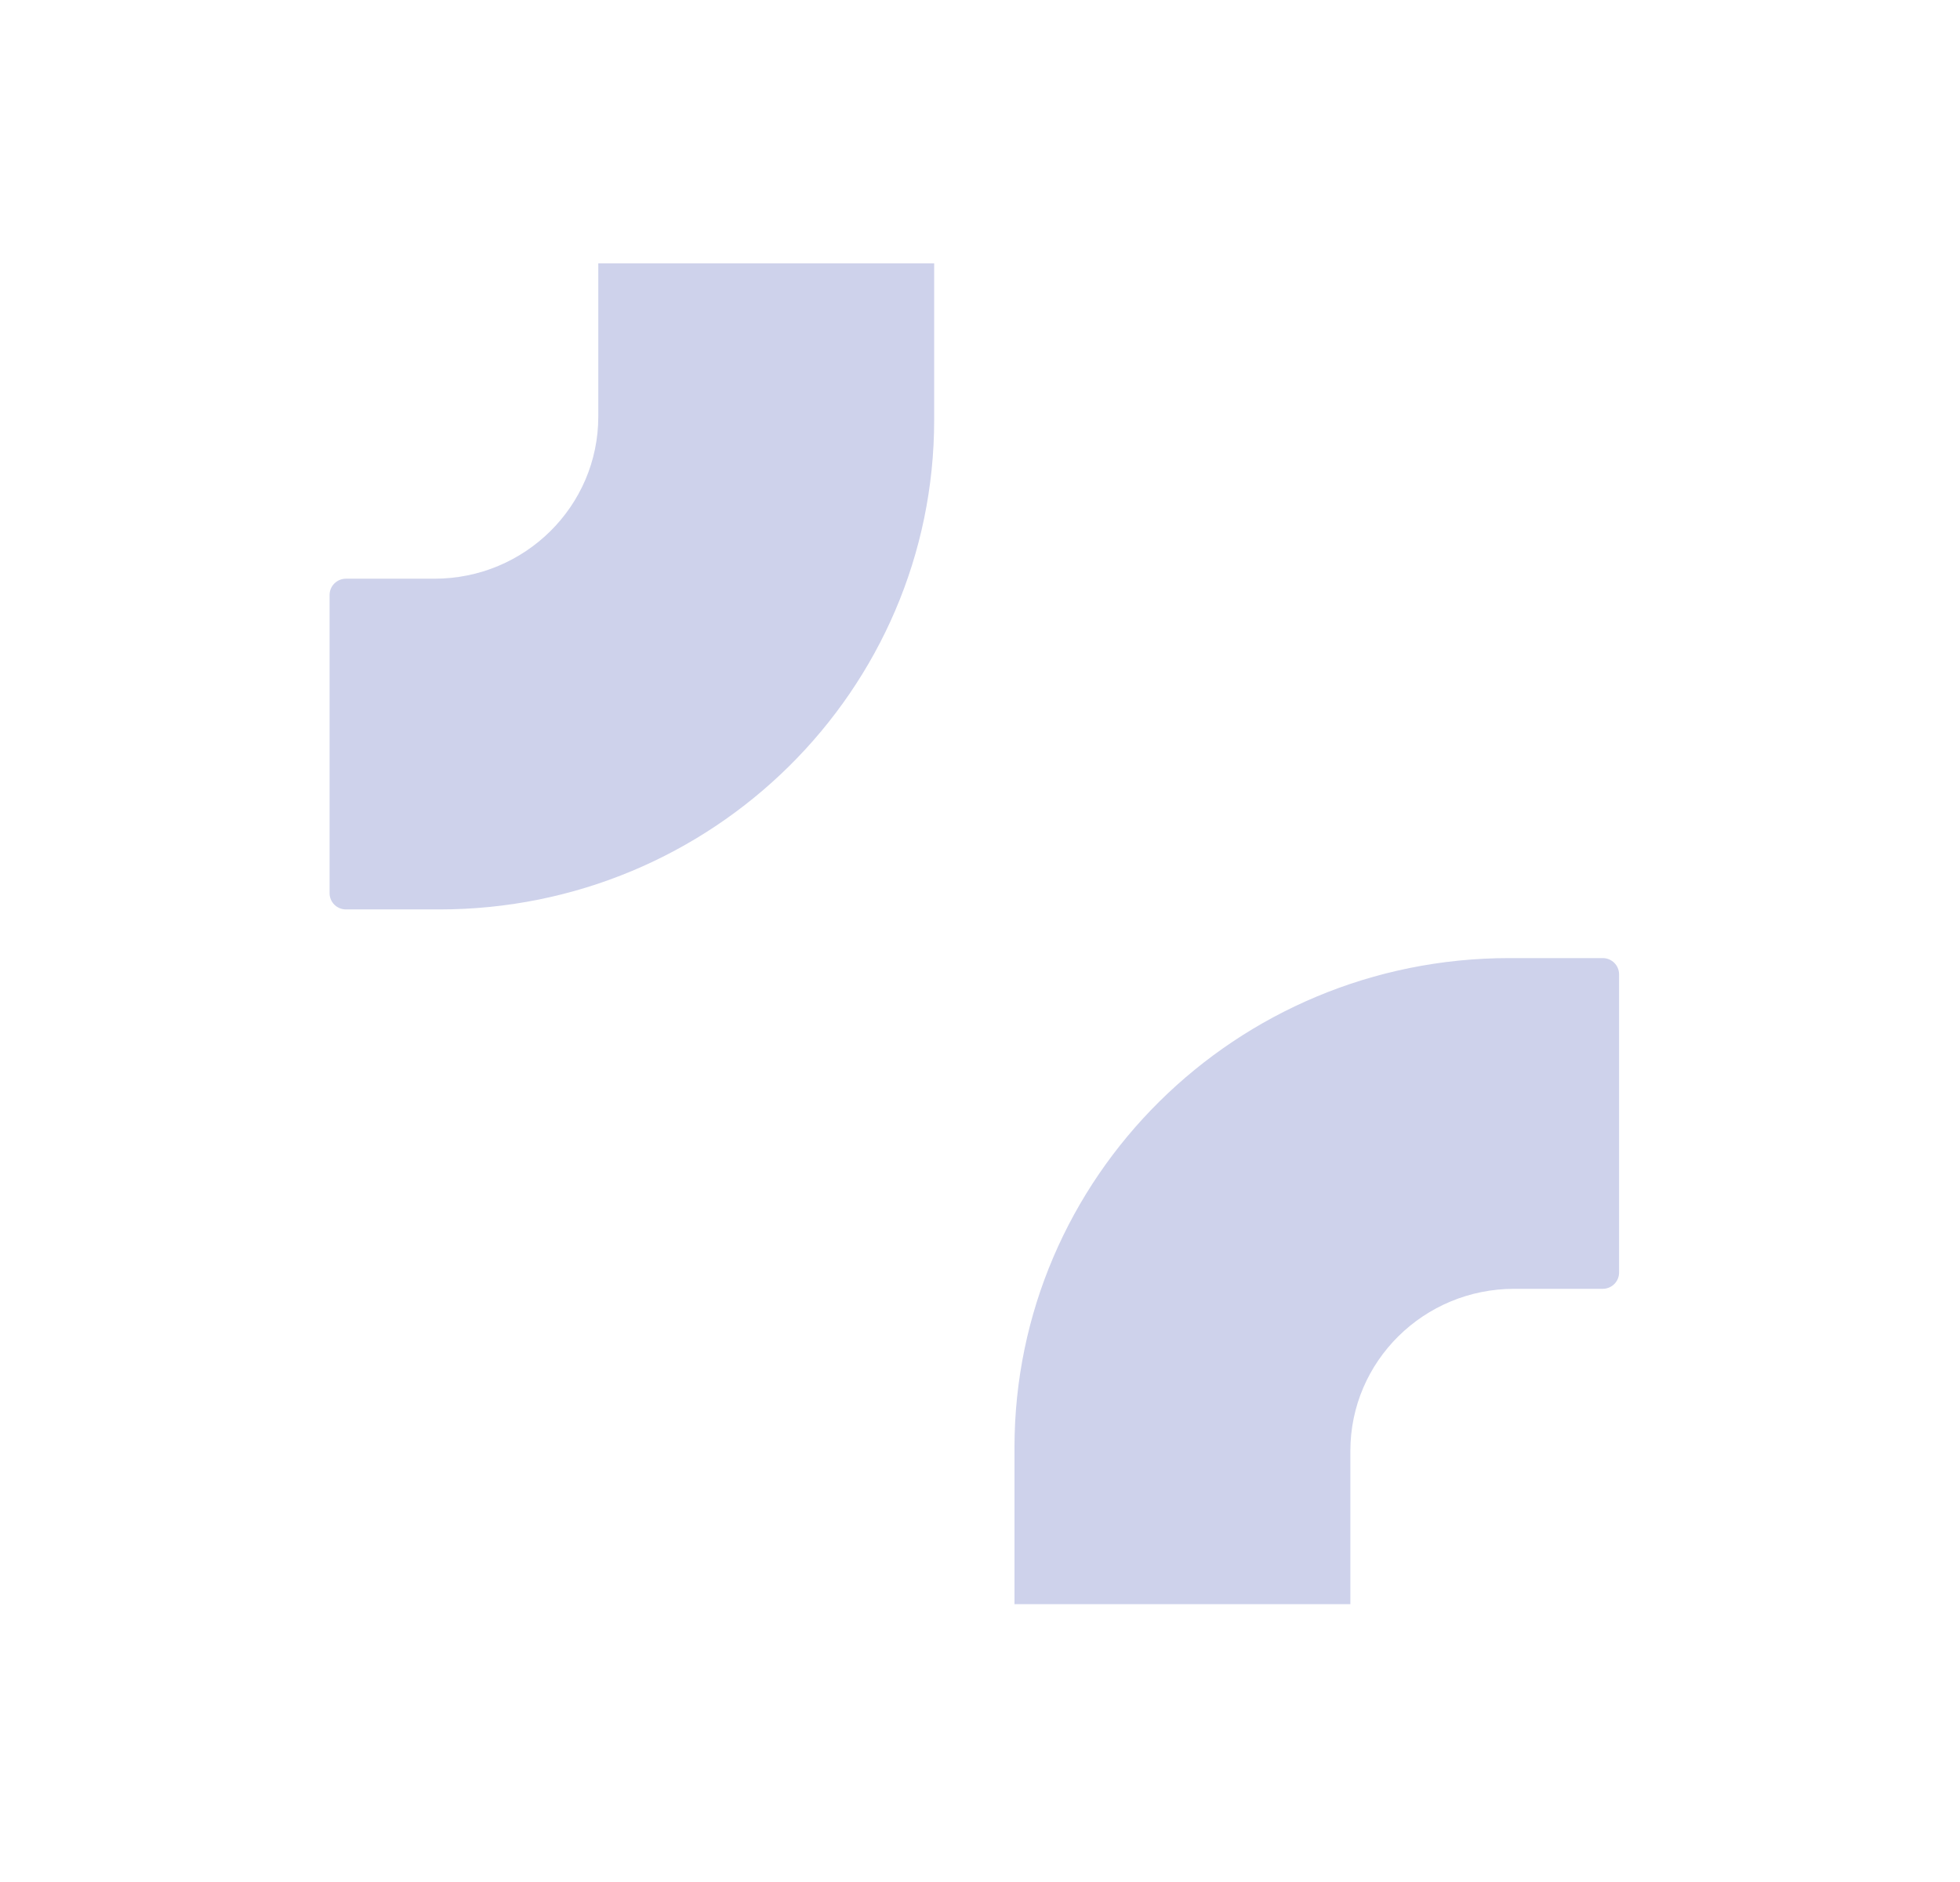 <svg width="76" height="73" viewBox="0 0 76 73" fill="none" xmlns="http://www.w3.org/2000/svg">
<path d="M62.145 49.985H58.714C55.205 49.985 52.361 52.8 52.361 56.273V62.215H39.337V56.147C39.337 45.66 47.927 37.158 58.523 37.158H62.145C62.496 37.158 62.78 37.439 62.78 37.787V49.356C62.78 49.703 62.496 49.985 62.145 49.985Z" fill="#CED2EB"/>
<path d="M13.415 22.444L16.846 22.444C20.355 22.444 23.199 19.629 23.199 16.157L23.199 10.215L36.223 10.215V16.282C36.223 26.77 27.633 35.271 17.037 35.271H13.415C13.065 35.271 12.78 34.99 12.78 34.643L12.78 23.073C12.78 22.726 13.065 22.444 13.415 22.444Z" fill="#CED2EB"/>
</svg>
